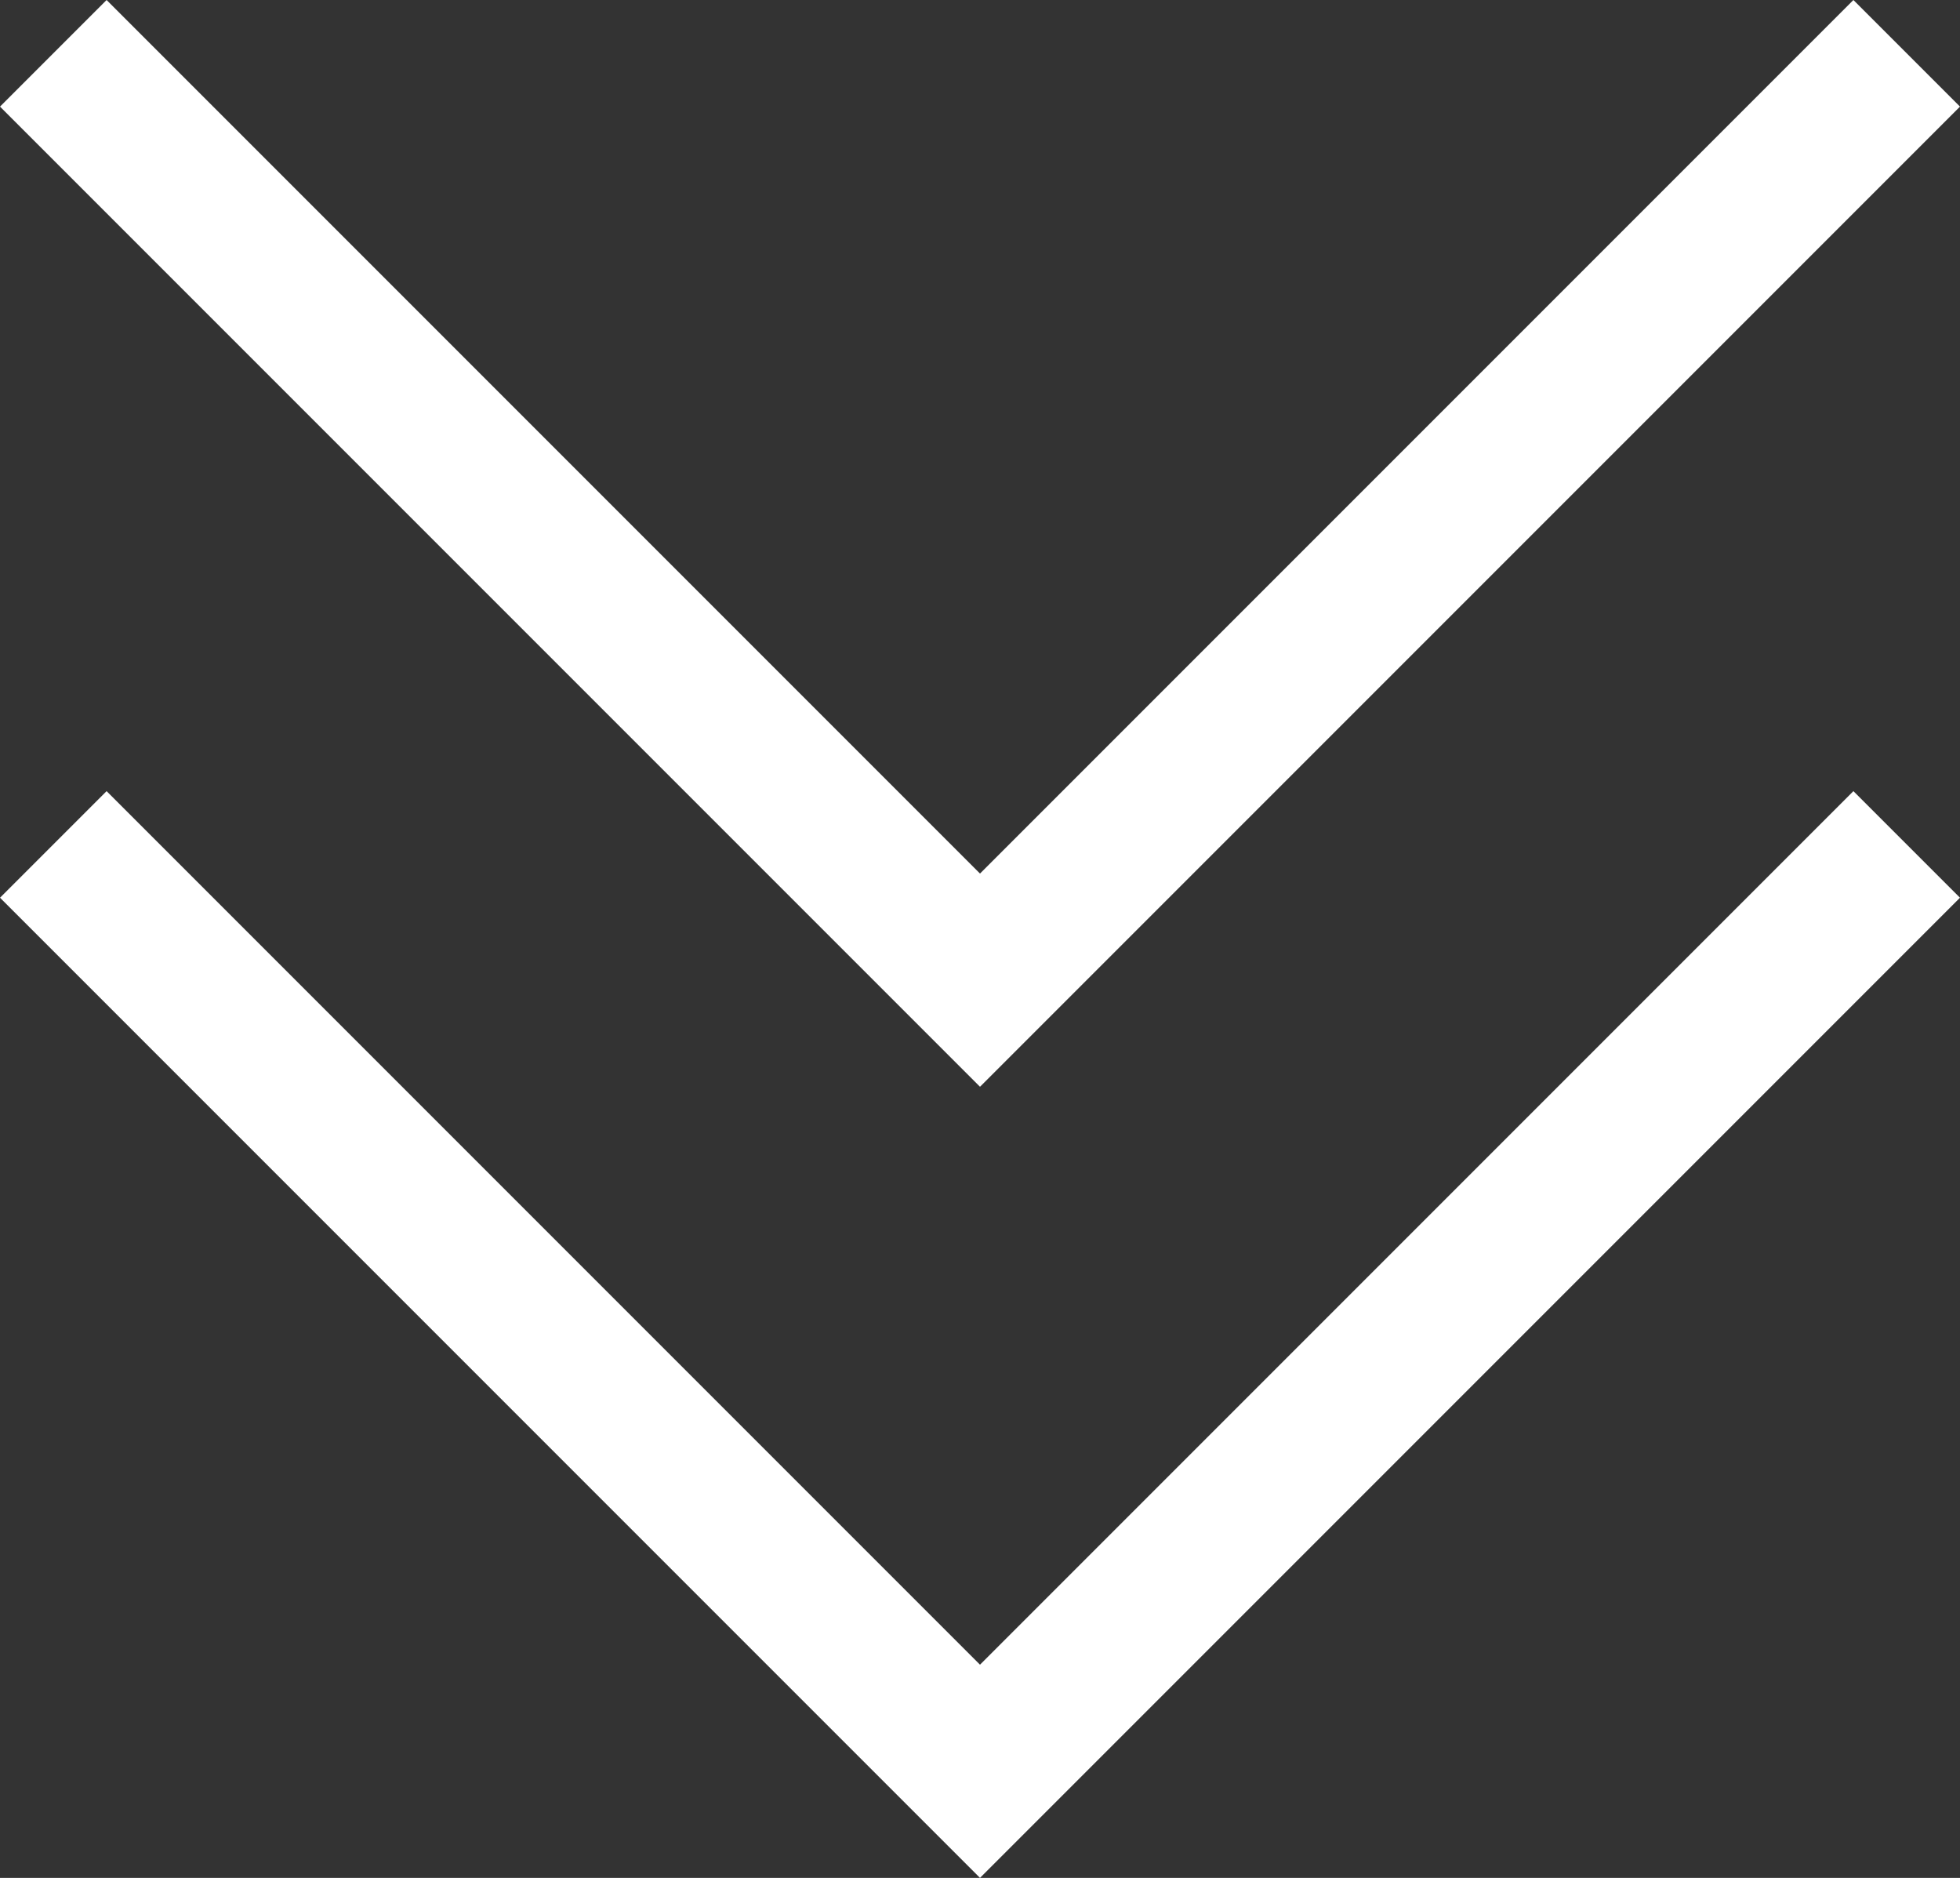 <?xml version="1.0" encoding="UTF-8"?>
<svg id="Layer_2" data-name="Layer 2" xmlns="http://www.w3.org/2000/svg" viewBox="0 0 286.1 274.07">
  <rect x="0" y="0" width="286.1" height="274.07" fill="#333333" stroke="none"/>
  <defs>
    <style>
      .cls-1 {
        fill: none;
        stroke: #fff;
        stroke-miterlimit: 10;
        stroke-width: 22px;
      }
    </style>
  </defs>
  <g id="Layer_1-2" data-name="Layer 1">
    <polyline class="cls-1" points="278.32 123.24 143.05 258.51 7.78 123.24"/>
    <polyline class="cls-1" points="278.32 7.78 143.05 143.05 7.78 7.78"/>
  </g>
</svg>